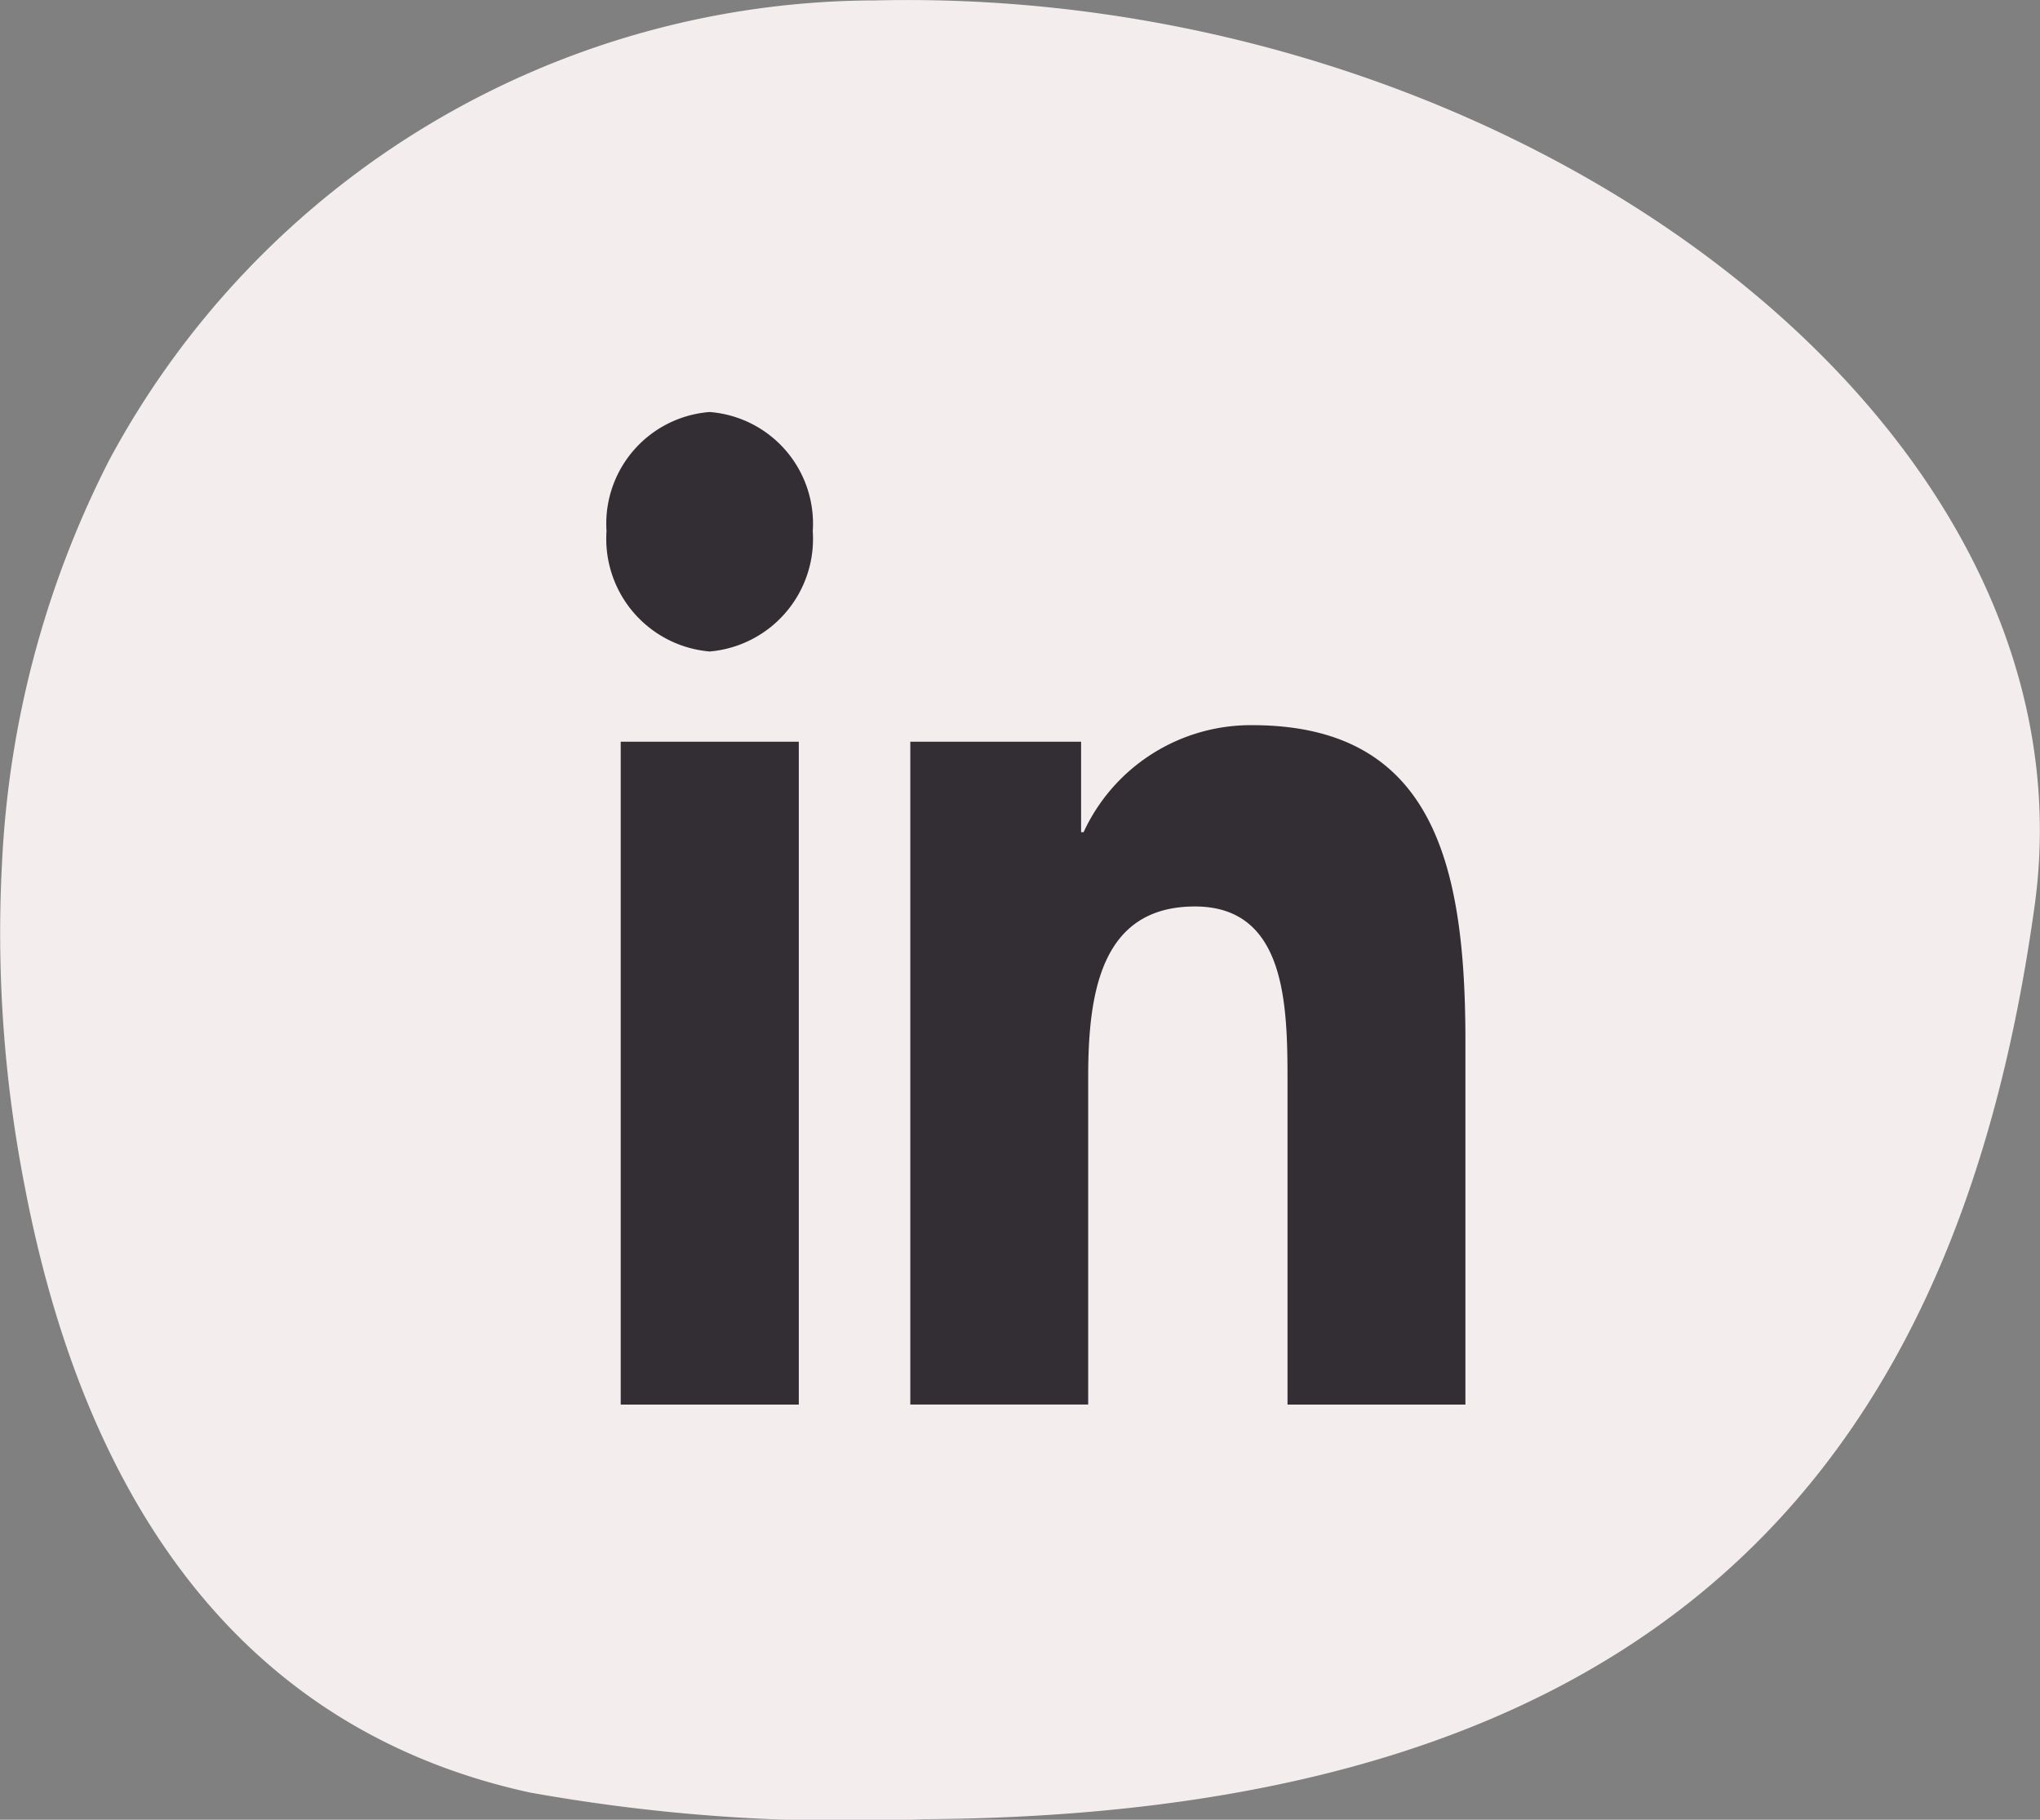 <svg xmlns="http://www.w3.org/2000/svg" xmlns:xlink="http://www.w3.org/1999/xlink" width="45.114" height="40.236" viewBox="0 0 45.114 40.236">
  <rect x="0" y="0" width="45.114" height="40.236" fill="#808080" stroke="none"/>
  <defs>
    <clipPath id="clip-path">
      <rect id="Rectangle_20" data-name="Rectangle 20" width="45.114" height="40.237" fill="#f3edee"/>
    </clipPath>
  </defs>
  <g id="Group_3182" data-name="Group 3182" transform="translate(-312.303 -9049.643)">
    <g id="Component_91_1" data-name="Component 91 – 1" transform="translate(312.303 9049.643)">
      <g id="Group_24" data-name="Group 24" clip-path="url(#clip-path)">
        <path id="Path_61" data-name="Path 61" d="M19.359.009A19.272,19.272,0,0,0,2.412,10.18,21.848,21.848,0,0,0,.047,19.033a29.152,29.152,0,0,0,.5,7.2c1,5.233,3.653,11.758,11.167,13.4a39.745,39.745,0,0,0,8.721.591c16.551-.1,22.876-8.059,24.559-20.188C46.484,9.329,33.48-.322,19.359.009" transform="translate(0 0)" fill="#f3edee"/>
      </g>
    </g>
    <path id="linkedin-in" d="M4.252,21.956H.314V7.3H4.252ZM2.281,5.305A2.5,2.5,0,0,1,0,2.645,2.477,2.477,0,0,1,2.281.01,2.477,2.477,0,0,1,4.561,2.645,2.5,2.5,0,0,1,2.281,5.305ZM18.99,21.956H15.06V14.823c0-1.7-.03-3.88-2.047-3.88-2.047,0-2.361,1.847-2.361,3.757v7.255H6.718V7.3h3.777v2h.055a4.075,4.075,0,0,1,3.726-2.366c3.985,0,4.718,3.032,4.718,6.971v8.049Z" transform="translate(325.716 9058.743)" fill="#332d34"/>
  </g>
</svg>
